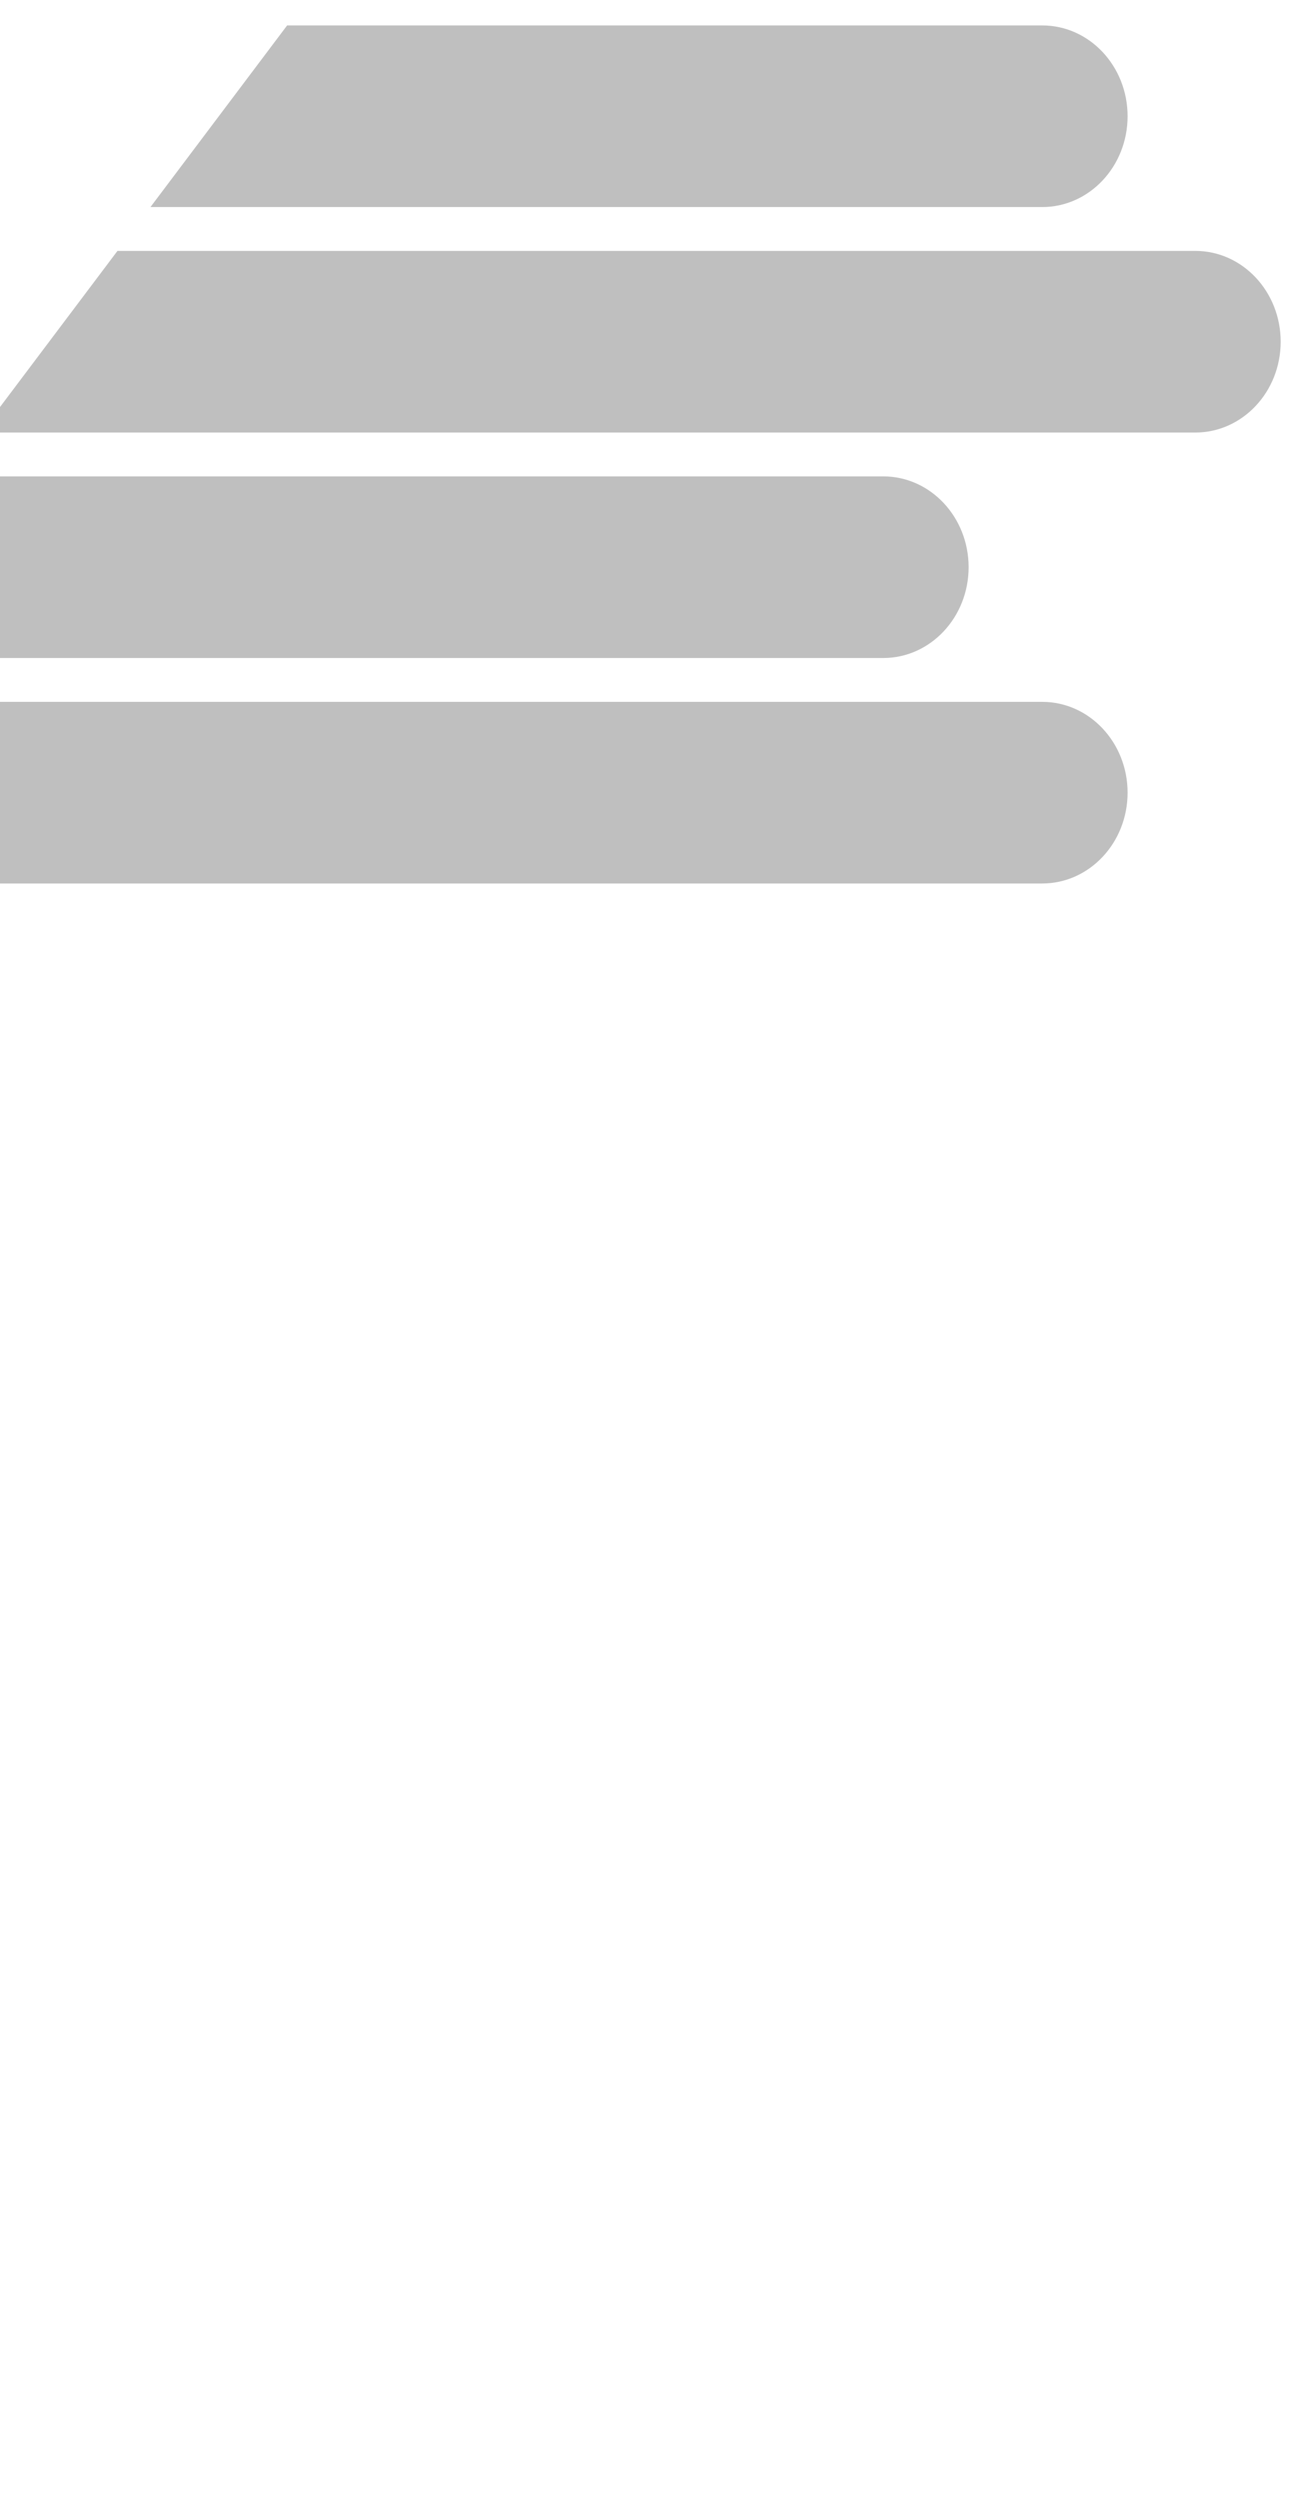 <svg width="1440" height="2753" viewBox="0 0 1440 2753" fill="none" xmlns="http://www.w3.org/2000/svg">
<g clip-path="url(#clip0_758_16768)">
<g opacity="0.25">
<path d="M-395 973H1148.27C1200.22 973 1242.33 928.22 1242.33 872.982C1242.33 817.743 1200.22 772.964 1148.27 772.964H-244.422L-395 973Z" fill="black" style="mix-blend-mode:plus-darker"/>
<path d="M-208.076 724.679H973.118C1025.07 724.679 1067.18 679.899 1067.18 624.661C1067.18 569.422 1025.07 524.642 973.118 524.642H-57.497L-208.076 724.679Z" fill="black" style="mix-blend-mode:plus-darker"/>
<path d="M-21.151 476.358H1316.94C1368.89 476.358 1411 431.578 1411 376.339C1411 321.101 1368.89 276.321 1316.94 276.321H129.427L-21.151 476.358Z" fill="black" style="mix-blend-mode:plus-darker"/>
<path d="M165.774 228.037H1148.27C1200.22 228.037 1242.33 183.257 1242.33 128.018C1242.33 72.78 1200.22 28 1148.27 28H316.352L165.774 228.037Z" fill="black" style="mix-blend-mode:plus-darker"/>
</g>
</g>
<defs>
<clipPath id="clip0_758_16768">
<rect width="1440" height="2753" fill="white"/>
</clipPath>
</defs>
</svg>
